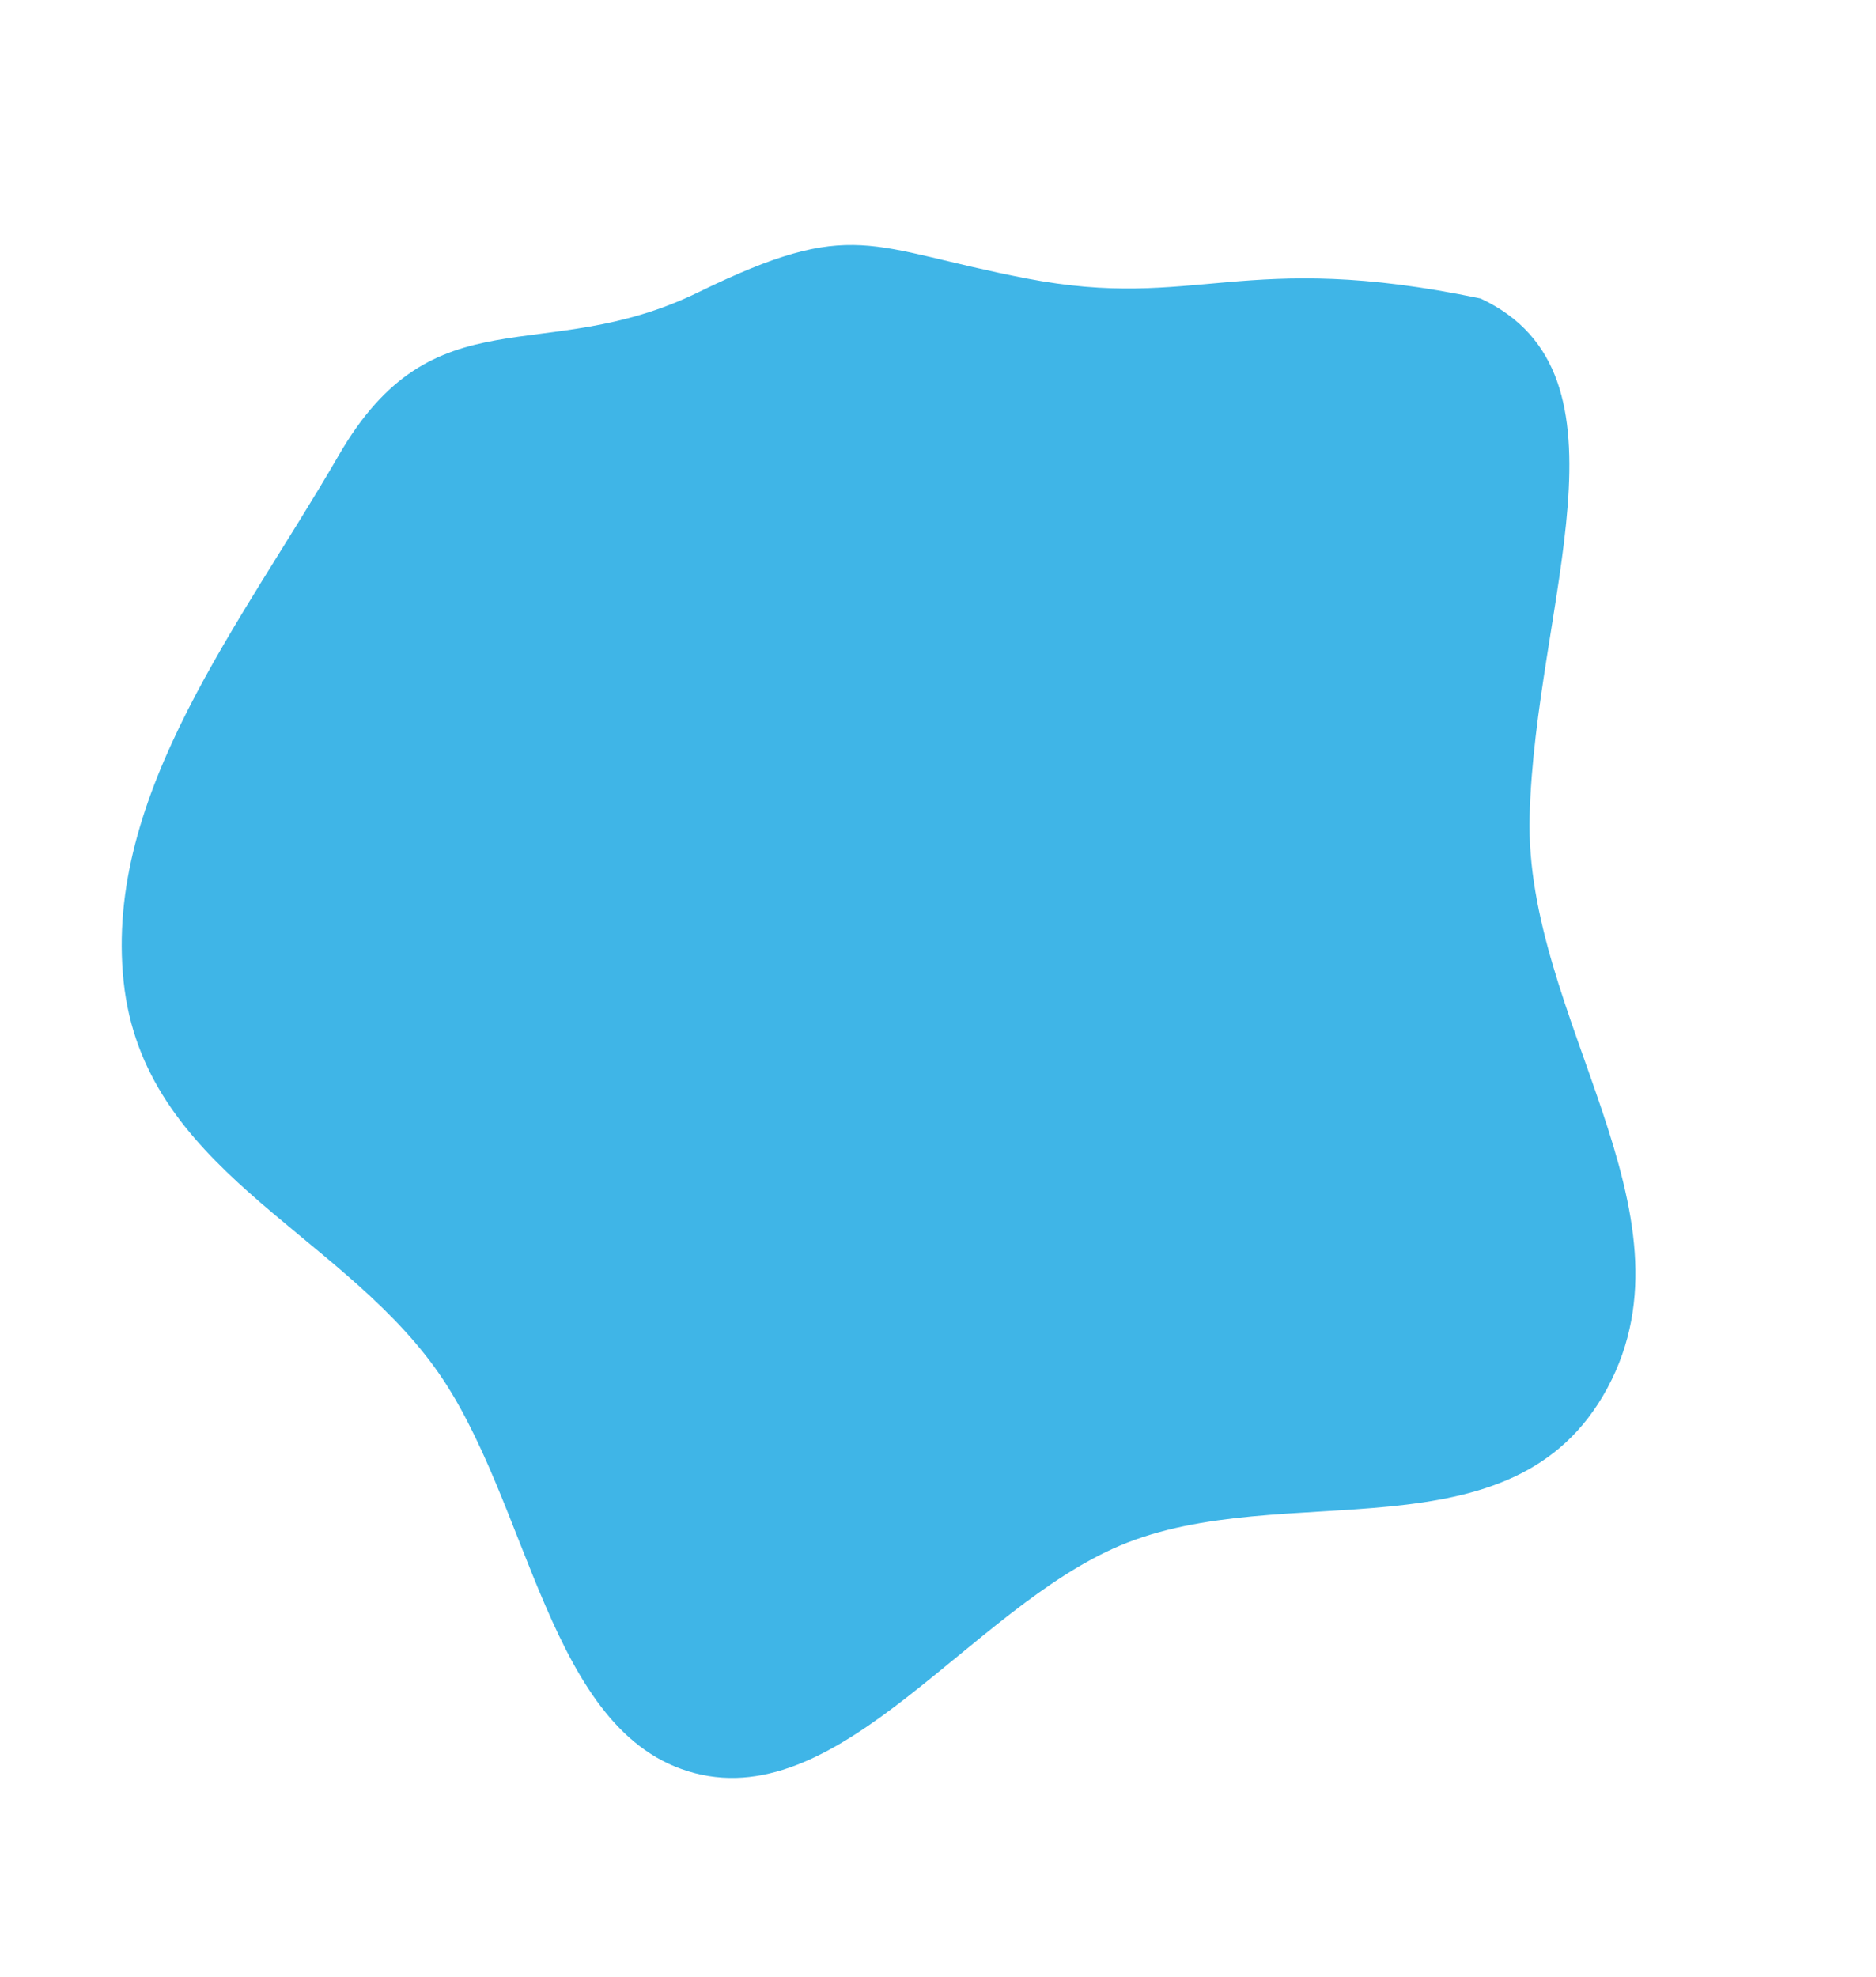 <?xml version="1.0" encoding="UTF-8"?> <svg xmlns="http://www.w3.org/2000/svg" width="670" height="706" viewBox="0 0 670 706" fill="none"> <path fill-rule="evenodd" clip-rule="evenodd" d="M366.495 99.409C427.443 111.181 443.504 88.788 528.793 106.584C586.425 133.559 548.236 215.457 546.291 291.611C544.462 363.244 608.043 432.439 574.1 495.558C540.502 558.037 458.435 527.206 400.018 551.865C346.672 574.384 300.847 646.79 248.169 633.142C195.506 619.497 189.449 535.636 155.418 488.492C119.648 438.939 51.228 417.129 44.159 350.525C37.022 283.278 86.602 222.115 120.848 162.776C155.105 103.418 193.713 131.548 249.464 104.331C305.132 77.154 309.834 88.464 366.495 99.409Z" fill="#3FB5E7"></path> </svg> 